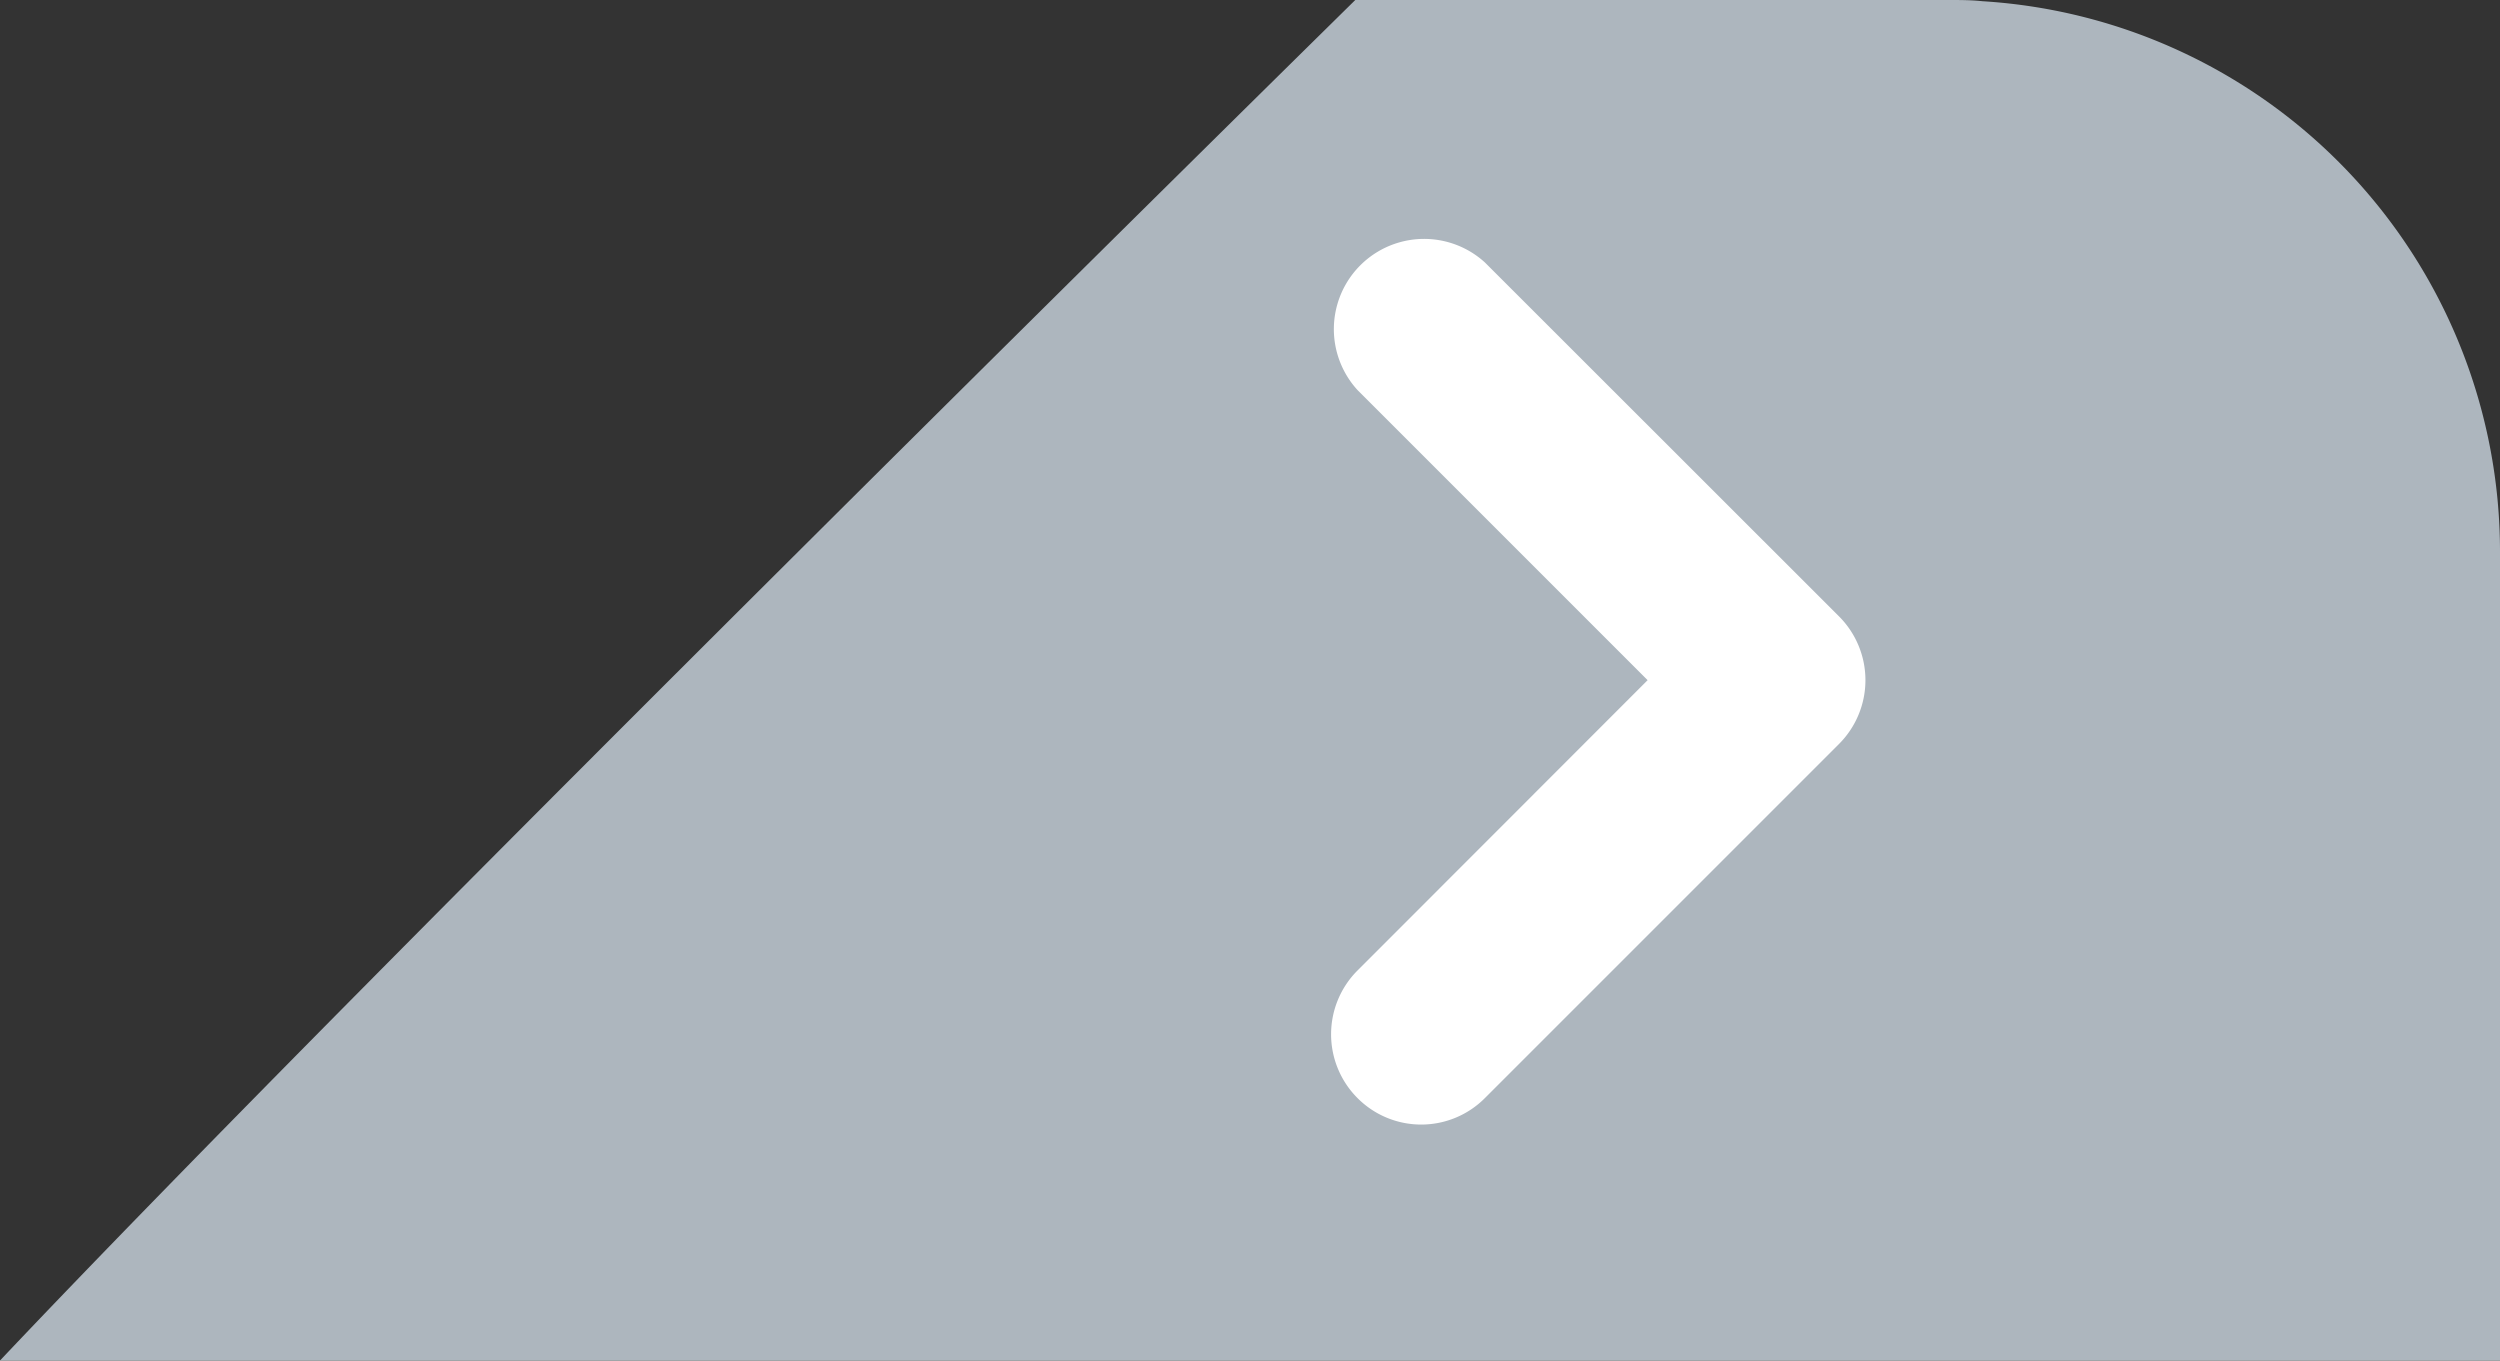 <svg xmlns="http://www.w3.org/2000/svg" viewBox="0 0 123.83 67.39"><rect x="0" y="0" width="123.83" height="67.39" fill="#333333" stroke="none"/><defs><style>.a{fill:#adb6be;}.b{fill:#fff;}</style></defs><title>next</title><path class="a" d="M123.83,27.33A27.32,27.32,0,0,0,98.19.06C97.63,0,97.07,0,96.5,0H67.13S17.81,48.53,0,67.39H123.83Z"/><path class="b" d="M67.24,48.07a4.47,4.47,0,0,0,0,6.32,4.45,4.45,0,0,0,6.31,0L91.09,36.85a4.47,4.47,0,0,0,0-6.32L73.55,13a4.47,4.47,0,0,0-6.31,6.32L81.61,33.69Z"/></svg>